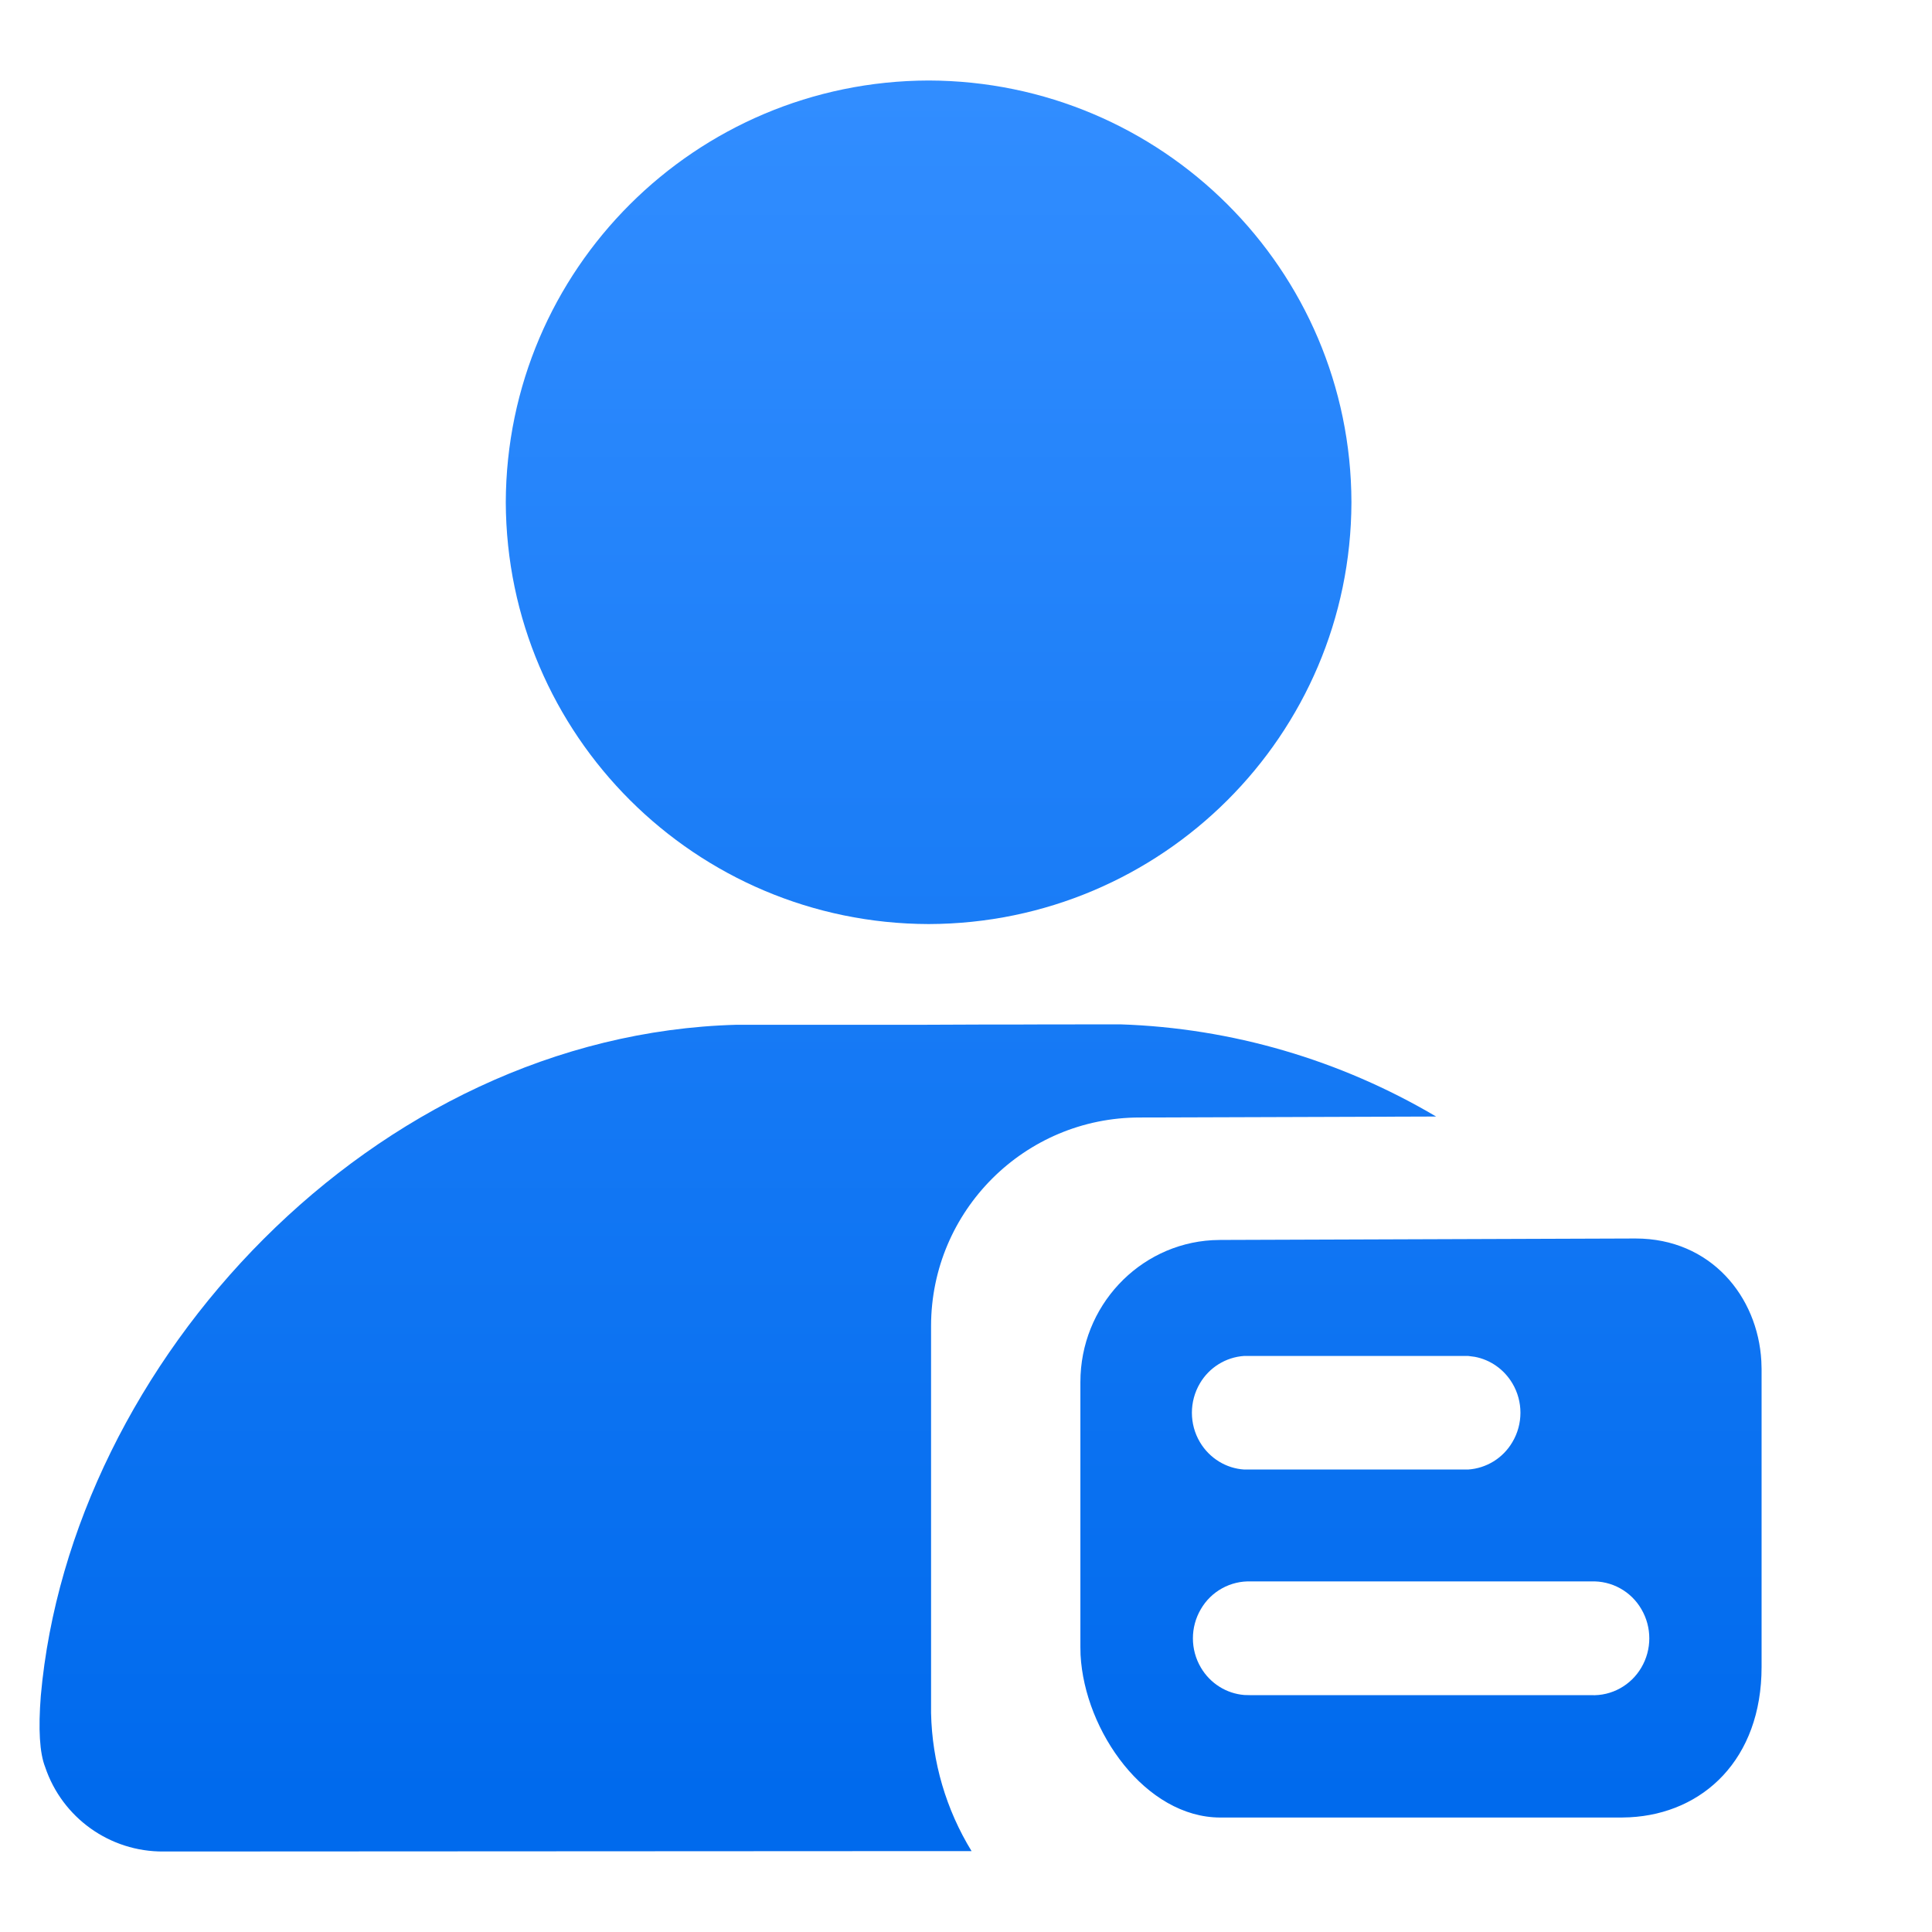 <svg xmlns="http://www.w3.org/2000/svg" xmlns:xlink="http://www.w3.org/1999/xlink" fill="none" version="1.1" width="24" height="24" viewBox="0 0 24 24"><defs><clipPath id="master_svg0_87_99755"><rect x="0" y="0" width="24" height="24" rx="0"/></clipPath><clipPath id="master_svg1_87_99757"><rect x="-38" y="-38" width="100" height="100" rx="0"/></clipPath><linearGradient x1="0.5" y1="0" x2="0.5" y2="0.975" id="master_svg2_1_4357"><stop offset="0%" stop-color="#318DFF" stop-opacity="1"/><stop offset="100%" stop-color="#006AED" stop-opacity="1"/></linearGradient></defs><g clip-path="url(#master_svg0_87_99755)"><g clip-path="url(#master_svg1_87_99757)"><g><path d="M16.788,6.24C16.783,3.347,14.433,1.007,11.536,1C8.636,1.007,6.292,3.349,6.283,6.239C6.293,9.133,8.642,11.472,11.536,11.479C14.436,11.472,16.781,9.131,16.788,6.24ZM17.84,13.87C16.647,13.165,15.3,12.771,13.921,12.725L13.776,12.725L13.407,12.725L13.29,12.726L12.906,12.726L12.637,12.727L12.502,12.727L12.242,12.727C11.864,12.728,11.555,12.729,11.497,12.73L9.153,12.73C4.64,12.851,0.876,16.924,0.507,21.065Q0.458,21.69,0.561,21.951C0.773,22.582,1.366,23.005,2.031,23L11.585,22.995L12.069,22.995C11.753,22.479,11.579,21.888,11.566,21.281L11.566,16.47C11.568,15.04,12.729,13.881,14.159,13.882L17.84,13.87ZM21.88,16.908C21.836,16.106,21.252,15.385,20.317,15.385L20.316,15.385L15.16,15.403L15.058,15.406C14.146,15.459,13.421,16.228,13.421,17.169L13.421,20.457L13.423,20.558C13.474,21.509,14.232,22.578,15.16,22.578L20.143,22.578L20.245,22.575C21.157,22.528,21.883,21.855,21.883,20.707L21.883,17.005L21.88,16.908ZM15.456,16.844L18.237,16.844L18.321,16.855C18.512,16.891,18.683,17.009,18.787,17.184C18.921,17.408,18.921,17.691,18.787,17.915C18.671,18.113,18.465,18.24,18.237,18.255L15.456,18.255C15.231,18.241,15.025,18.115,14.906,17.915C14.773,17.691,14.773,17.409,14.906,17.184C15.022,16.987,15.228,16.859,15.456,16.844ZM15.542,19.645L19.765,19.645C20.021,19.635,20.262,19.768,20.39,19.99C20.521,20.213,20.521,20.491,20.39,20.714C20.26,20.937,20.019,21.069,19.765,21.058L15.542,21.058L15.457,21.056C15.235,21.038,15.033,20.912,14.917,20.714C14.786,20.491,14.786,20.213,14.917,19.99C15.045,19.768,15.286,19.635,15.542,19.645Z" fill-rule="evenodd" fill="url(#master_svg2_1_4357)" fill-opacity="1"/></g></g></g></svg>